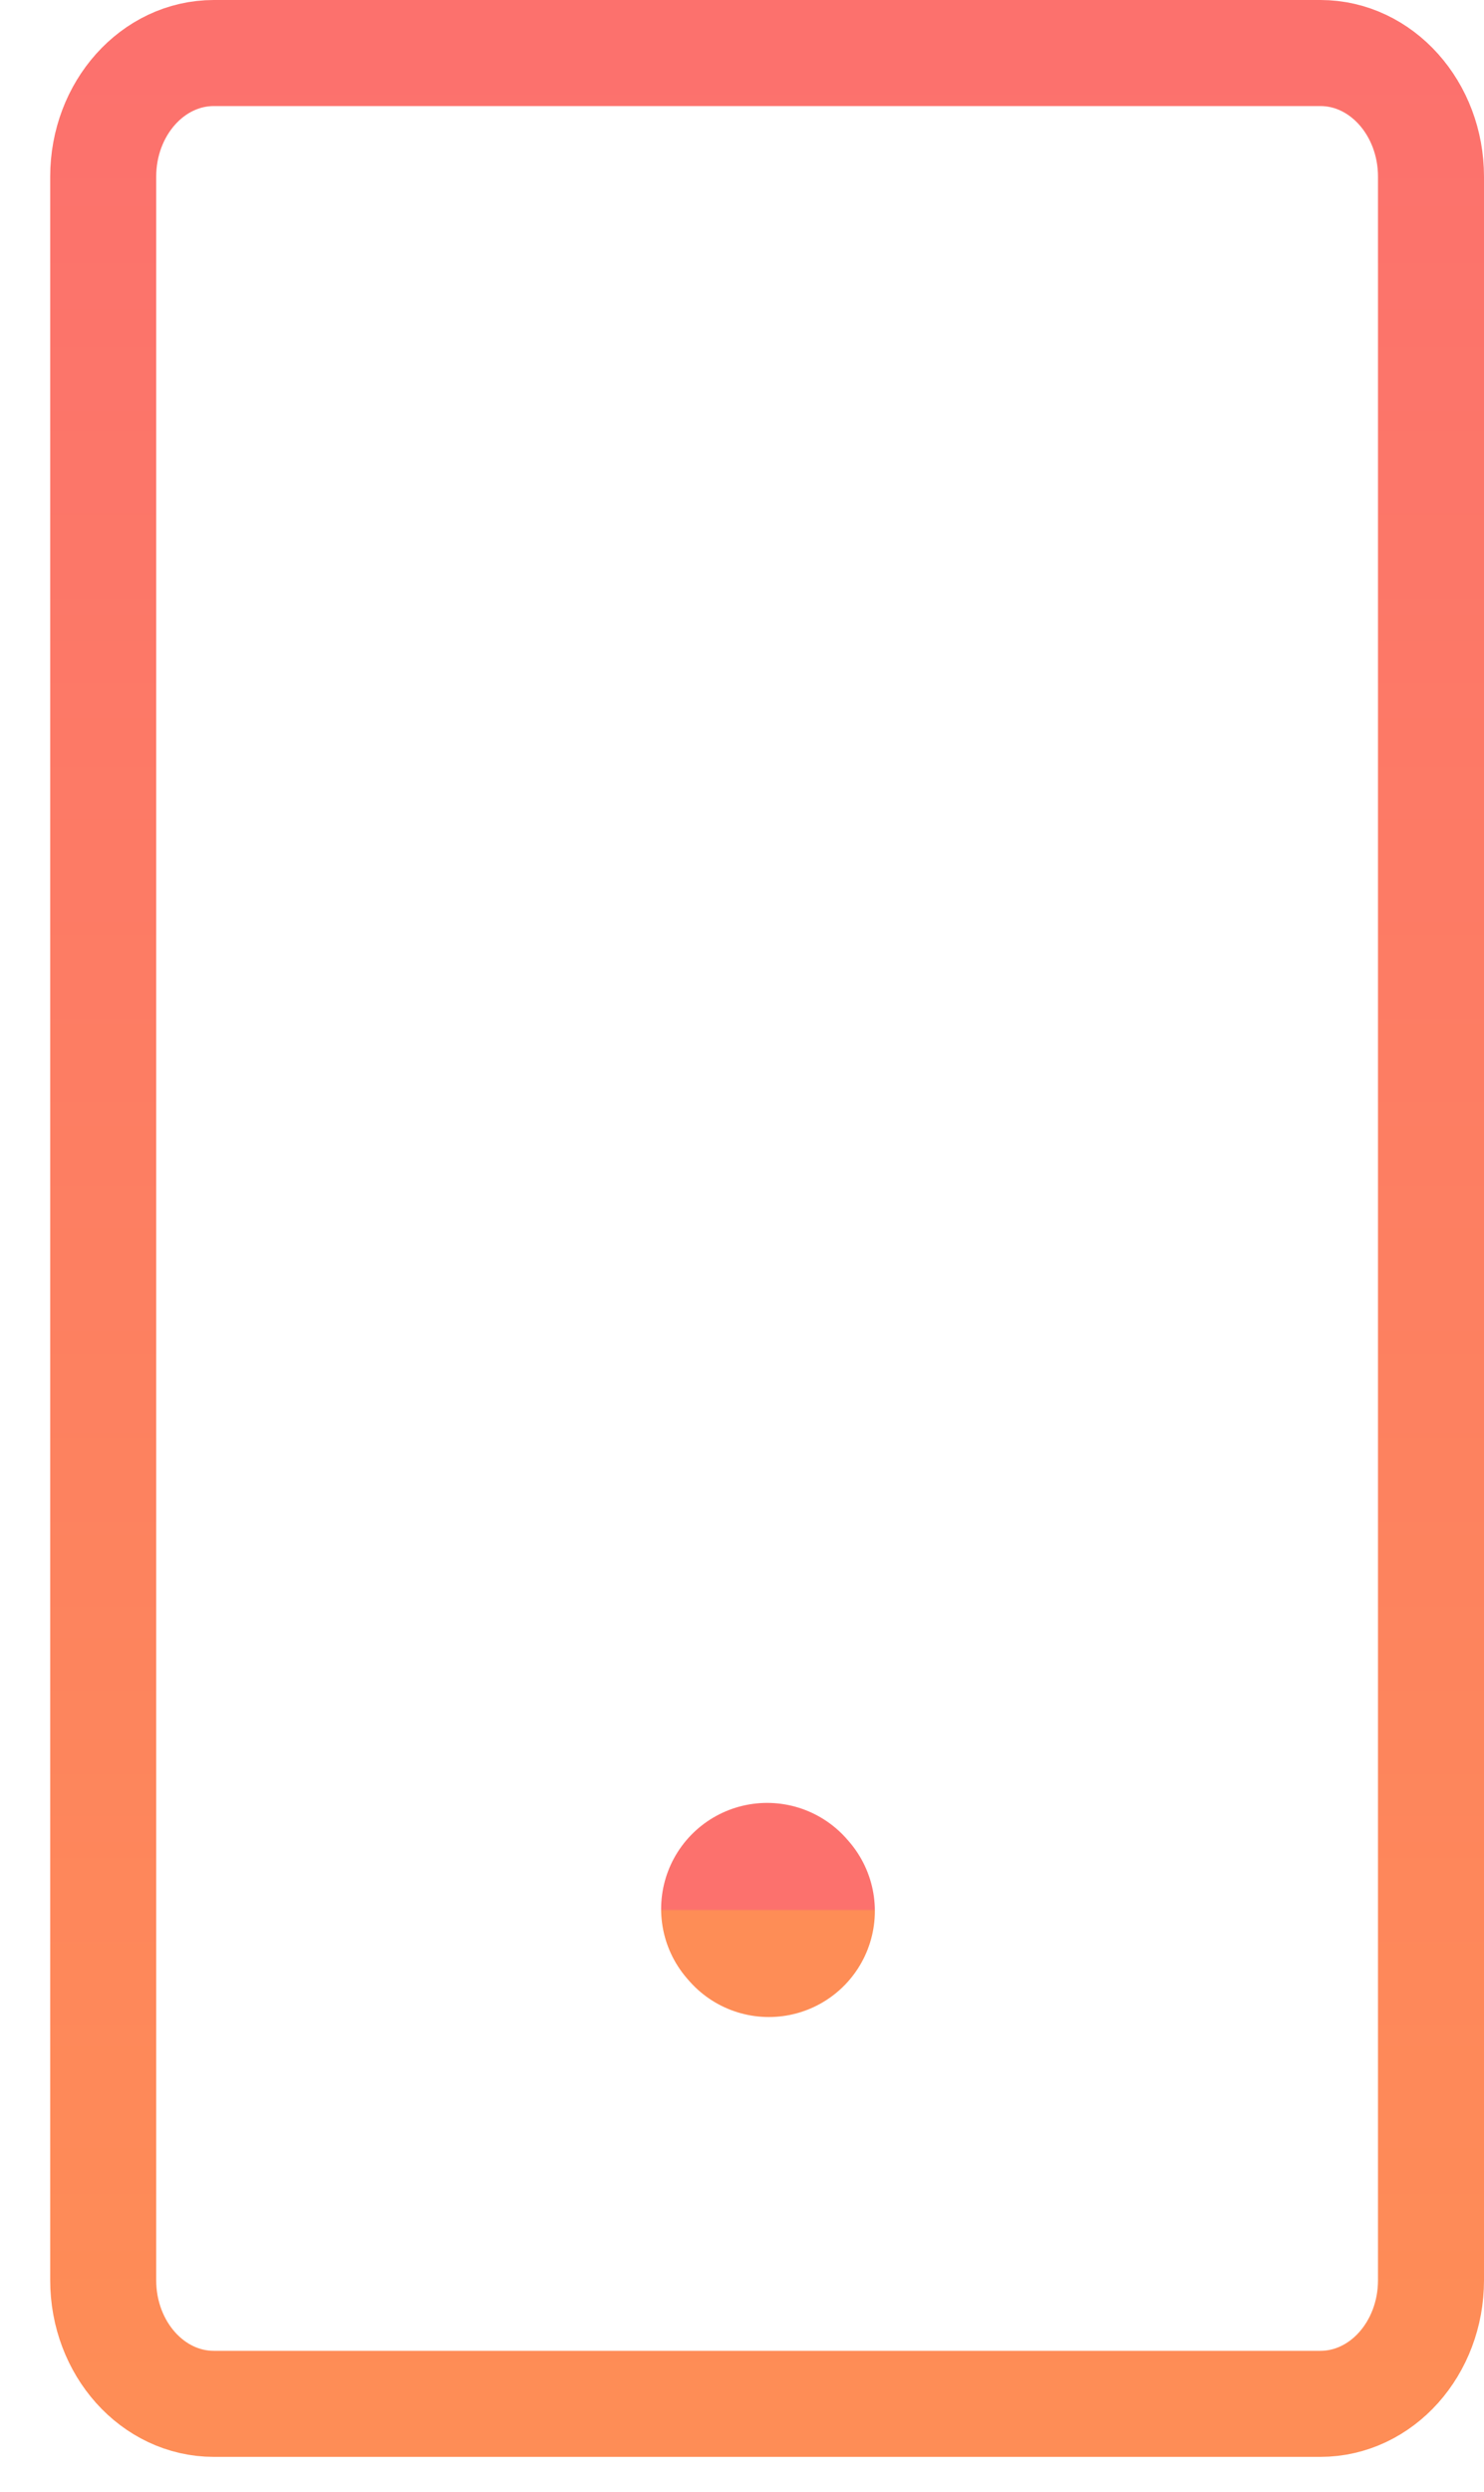 <svg width="28" height="47" viewBox="0 0 28 47" fill="none" xmlns="http://www.w3.org/2000/svg">
<path d="M27 3.333C27 2.045 26.065 1 24.912 1H14.474H4.035C2.882 1 1.947 2.045 1.947 3.333V43C1.947 44.289 2.882 45.333 4.035 45.333H24.912C26.065 45.333 27 44.289 27 43V3.333Z" stroke="url(#paint0_linear_424_20)" stroke-width="2" stroke-linecap="round" stroke-linejoin="round"/>
<path d="M14.507 36.038L14.474 36" stroke="url(#paint1_linear_424_20)" stroke-width="4" stroke-linecap="round" stroke-linejoin="round"/>
<defs>
<linearGradient id="paint0_linear_424_20" x1="14.474" y1="1" x2="14.474" y2="45.333" gradientUnits="userSpaceOnUse">
<stop stop-color="#FC716D"/>
<stop offset="1" stop-color="#FE8D56"/>
</linearGradient>
<linearGradient id="paint1_linear_424_20" x1="14.49" y1="36" x2="14.49" y2="36.038" gradientUnits="userSpaceOnUse">
<stop stop-color="#FC716D"/>
<stop offset="1" stop-color="#FE8D56"/>
</linearGradient>
</defs>
</svg>
